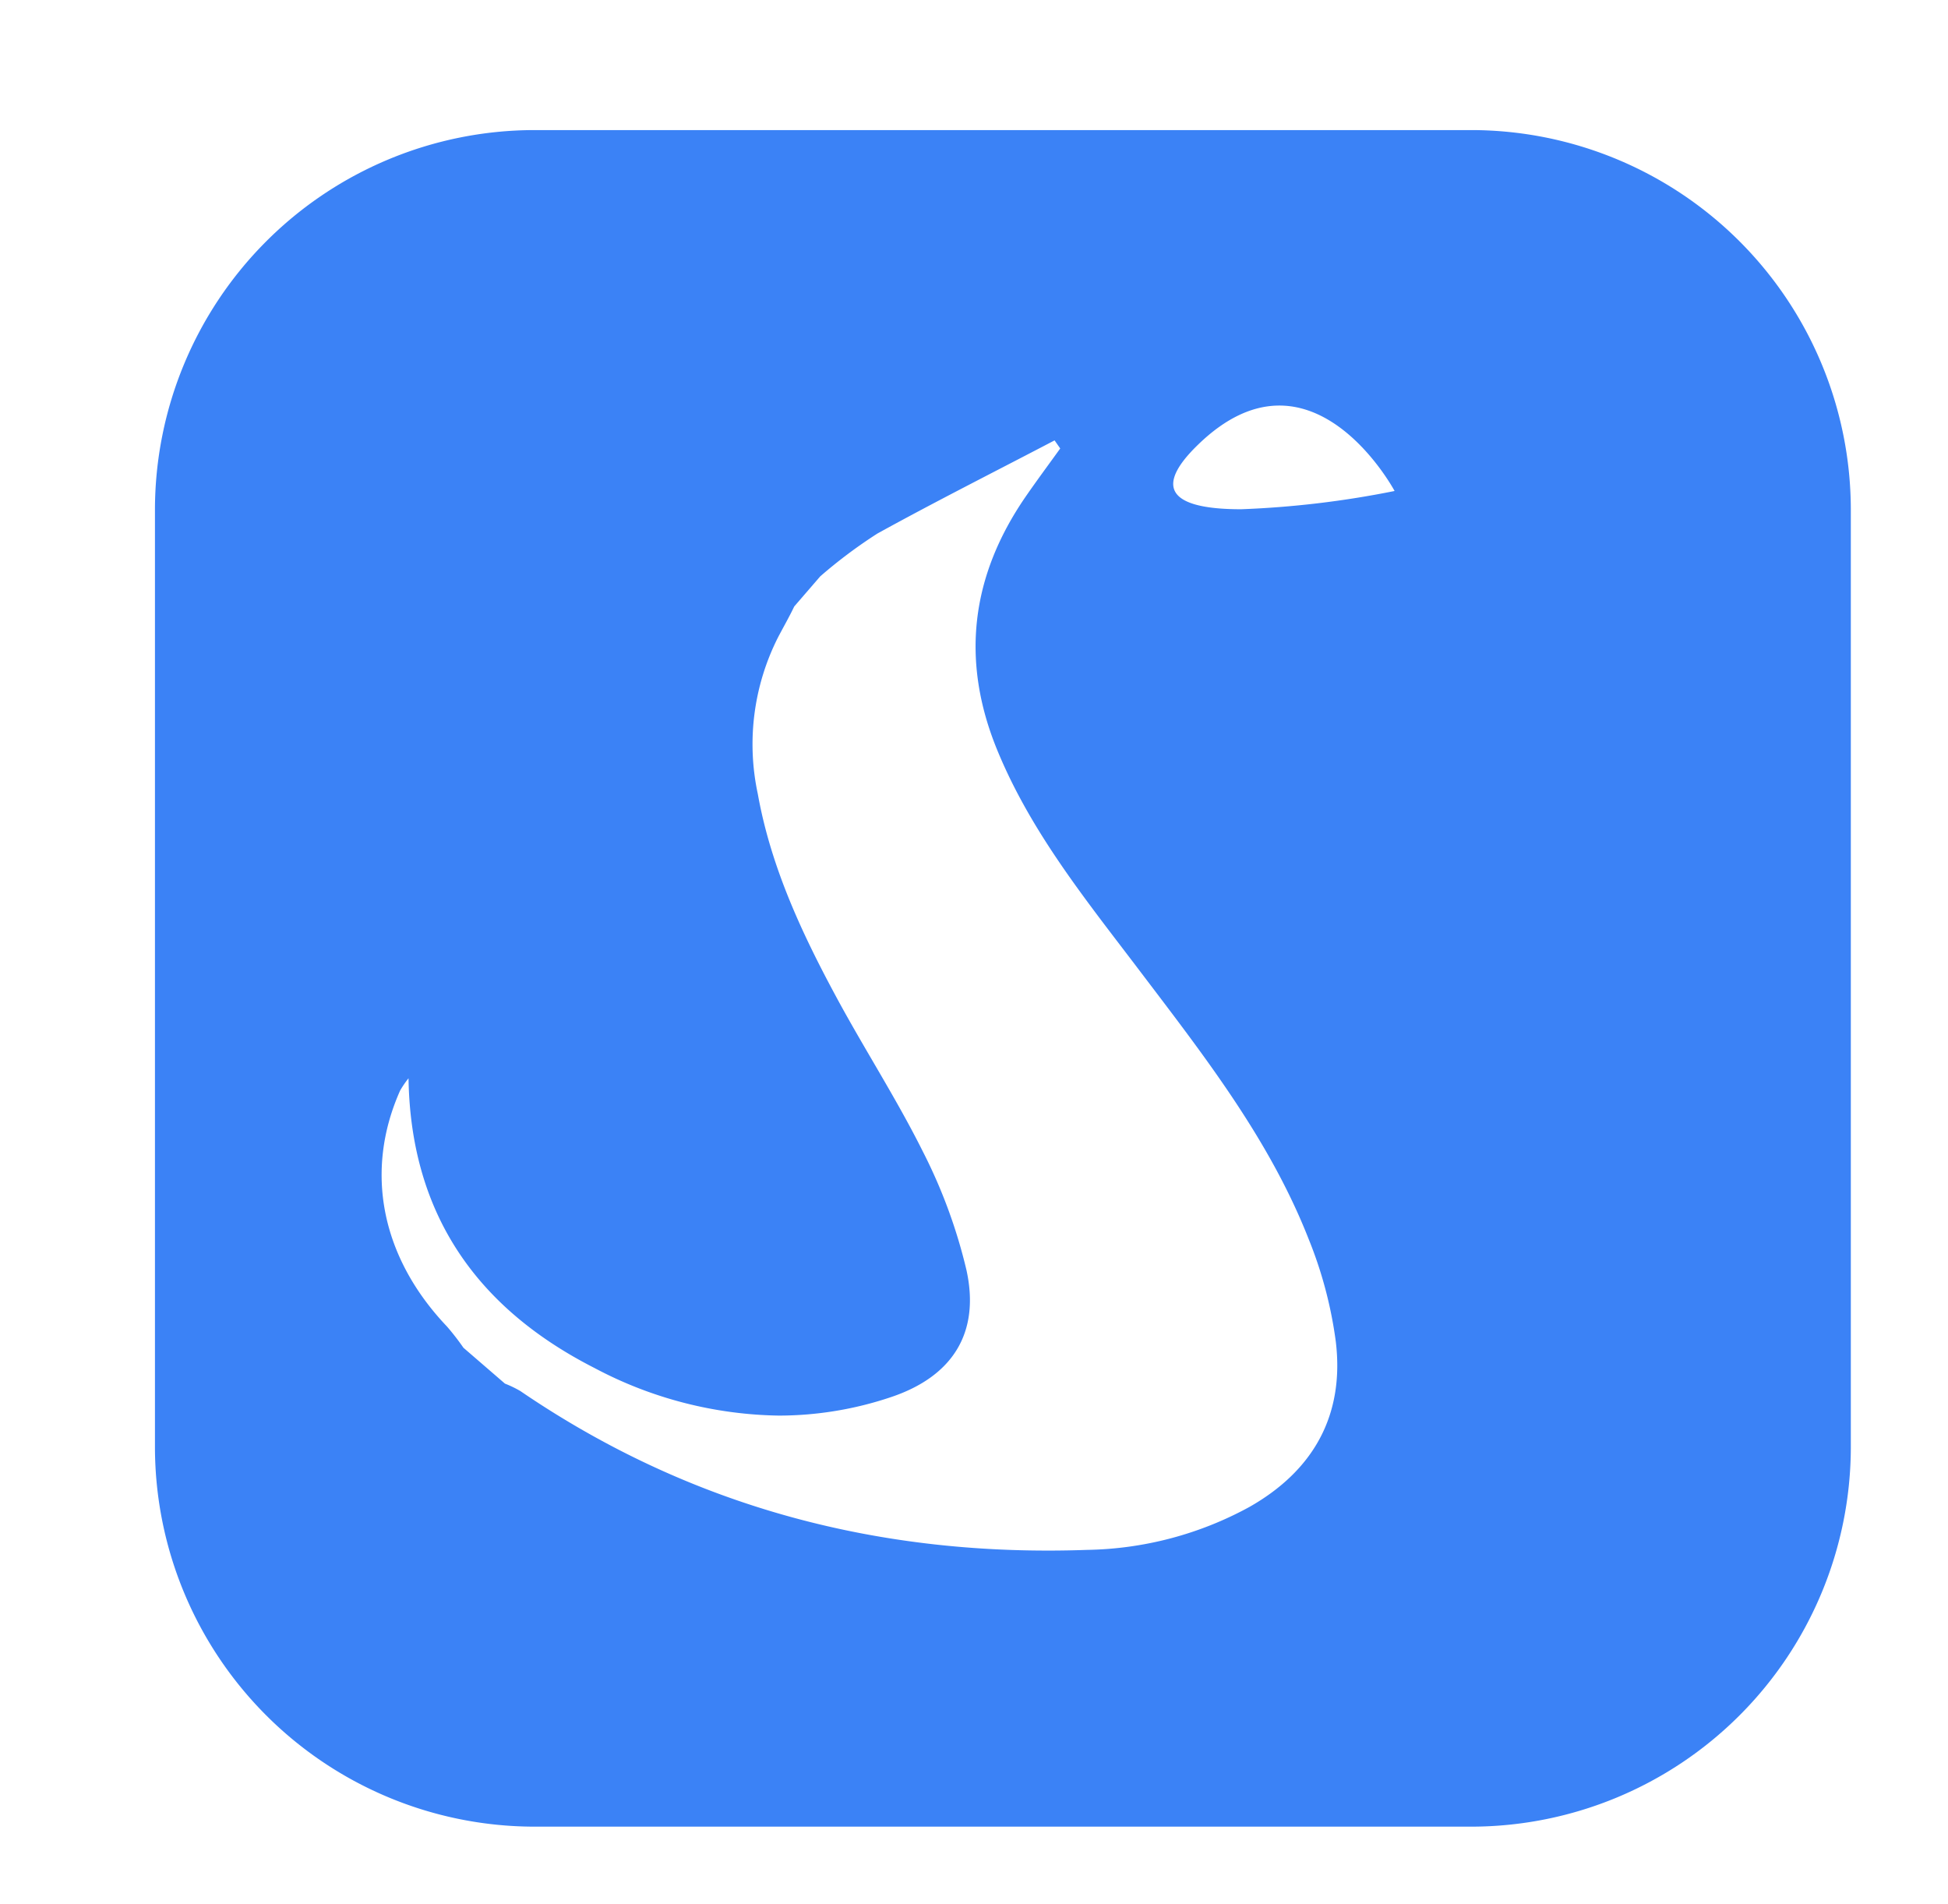 <svg id="Layer_1" data-name="Layer 1" xmlns="http://www.w3.org/2000/svg" viewBox="0 0 176 172"><defs><style>.cls-1{fill:#3b82f6;}</style></defs><title>sahibu icon</title><path class="cls-1" d="M133,11.75H48.22A34.32,34.32,0,0,0,14,46v84.77A34.32,34.32,0,0,0,48.22,165H133a34.32,34.32,0,0,0,34.22-34.22V46A34.32,34.32,0,0,0,133,11.75ZM112.87,136.13A31.61,31.61,0,0,1,98.22,140c-18.57.66-35.76-3.81-51.21-14.35a10,10,0,0,0-1.39-.67l-3.75-3.24a22.4,22.4,0,0,0-1.48-1.91c-5.94-6.24-7.5-14-4.24-21.32a8.77,8.77,0,0,1,.76-1.11c.19,12.45,6.35,20.85,16.8,26.17a36.62,36.62,0,0,0,16.65,4.3,31.84,31.84,0,0,0,10.14-1.67c5.58-1.87,8.06-5.82,6.82-11.47A47.52,47.52,0,0,0,83.37,104C81,99.25,78.1,94.77,75.58,90.1c-3.14-5.81-5.93-11.79-7.11-18.37a21.38,21.38,0,0,1,1.85-14.21c.48-.91,1-1.82,1.44-2.74l2.35-2.72a44.17,44.17,0,0,1,5.17-3.87c5.28-2.91,10.67-5.62,16-8.41l.51.73c-1.05,1.46-2.13,2.91-3.15,4.39-4.91,7.15-5.86,14.75-2.55,22.83,3.08,7.52,8.17,13.74,13,20.12,5.75,7.58,11.62,15.1,15.14,24.06a37.85,37.85,0,0,1,2.46,9.29C121.48,127.82,118.68,132.84,112.87,136.13ZM112.13,46c-5.12,0-8.64-1.23-3.89-5.83C118.46,30.25,126,44.35,126,44.35A86.17,86.17,0,0,1,112.13,46Z"/></svg>
